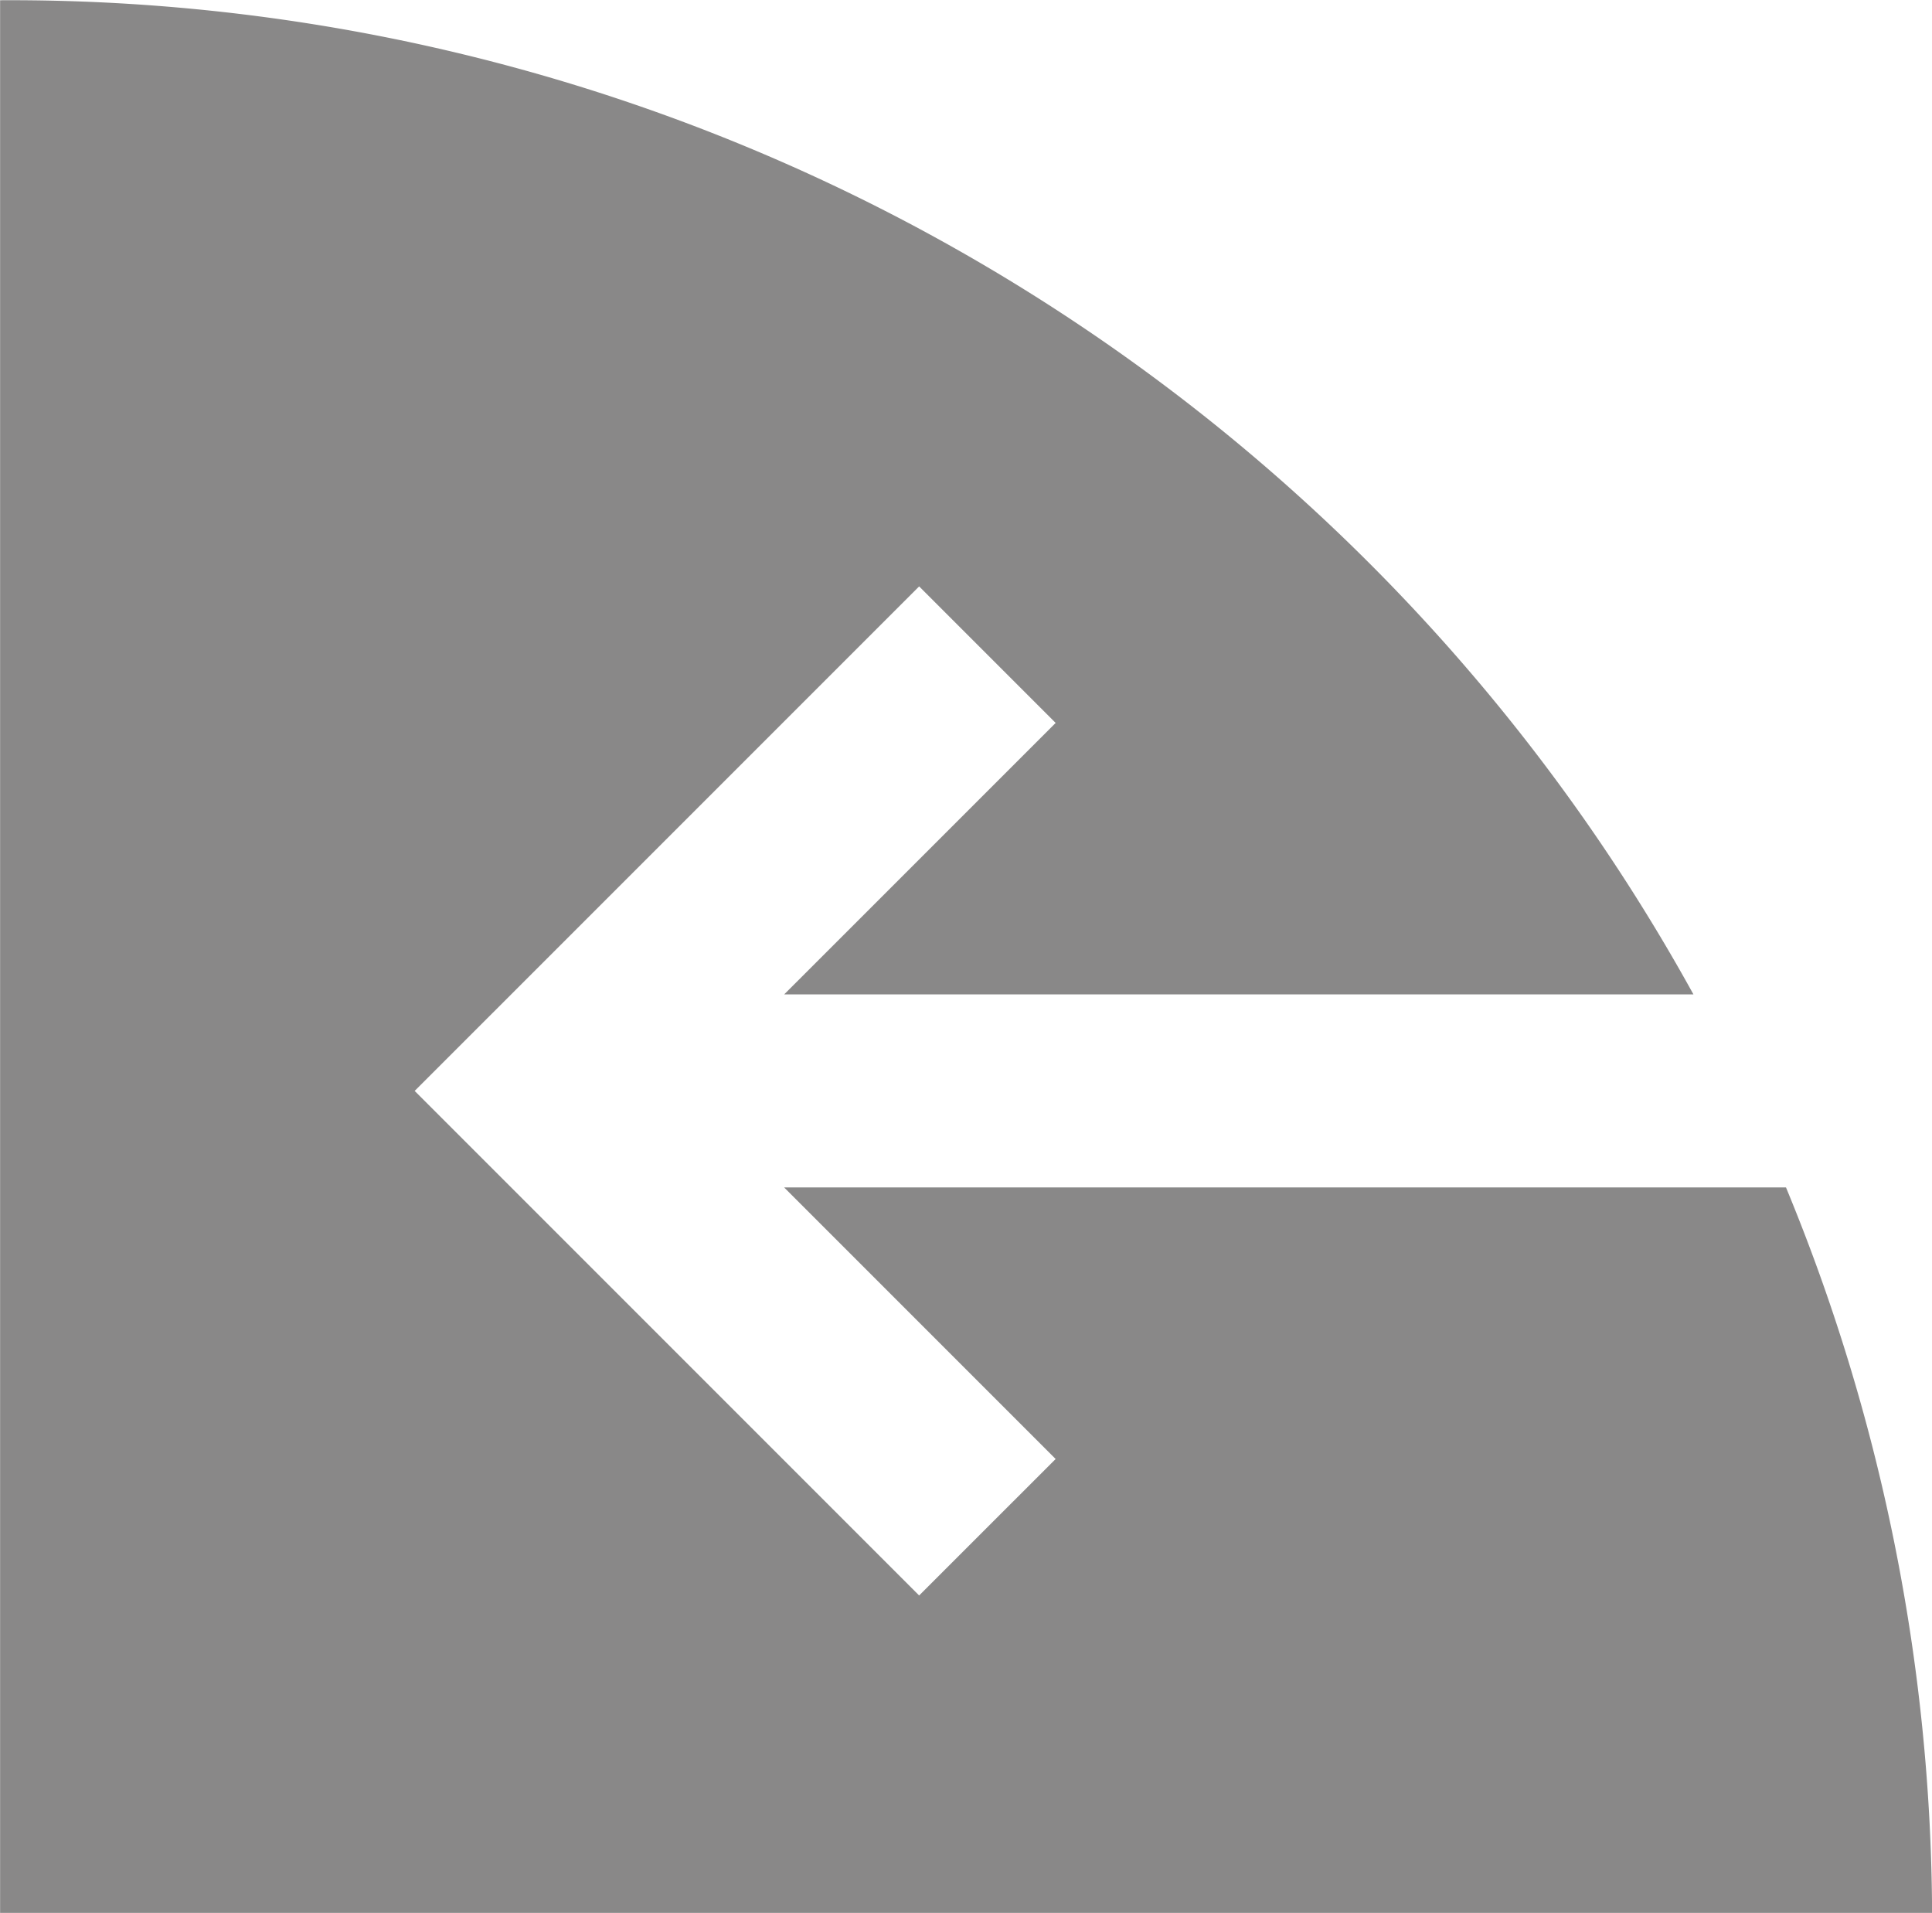 <svg id="Composant_13_1" data-name="Composant 13 – 1" xmlns="http://www.w3.org/2000/svg" width="40.04" height="39.638" viewBox="0 0 40.04 39.638">
  <path id="Tracé_287" data-name="Tracé 287" d="M121.886,153.632H101.123l5.627,5.627-2.829,2.828L93.466,151.632l10.455-10.454,2.829,2.829-5.626,5.625h18.844a39.83,39.83,0,0,0-35.094-20.6l0,39.637h40.04A39.707,39.707,0,0,0,121.886,153.632Z" transform="translate(-84.872 -129.027)" fill="#898888"/>
</svg>
